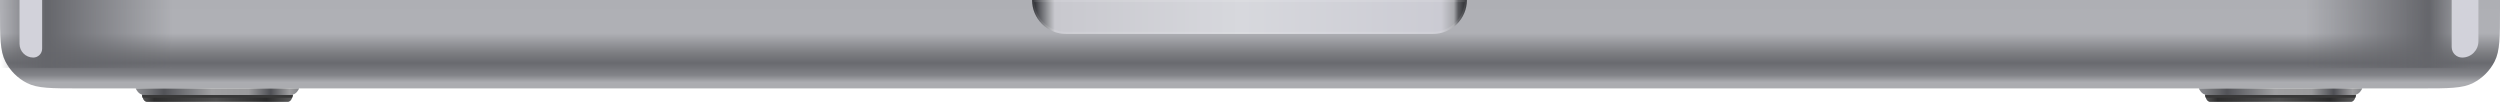 <?xml version="1.0" encoding="utf-8"?>
<svg xmlns="http://www.w3.org/2000/svg" fill="none" height="100%" overflow="visible" preserveAspectRatio="none" style="display: block;" viewBox="0 0 223 10" width="100%">
<g id="Body">
<g clip-path="url(#clip0_0_8529)" id="Body_2">
<g id="content">
<path d="M223 0.843V-0.001H0V0.843C0 3.308 0 4.54 0.48 5.482C0.902 6.31 1.575 6.983 2.403 7.405C3.345 7.885 4.577 7.885 7.042 7.885H215.958C218.423 7.885 219.655 7.885 220.597 7.405C221.425 6.983 222.098 6.31 222.52 5.482C223 4.54 223 3.308 223 0.843Z" fill="url(#paint0_linear_0_8529)" id="Vector"/>
<g id="foot">
<path d="M210.163 8.434C210.456 8.361 210.652 8.037 210.713 7.884H196.134C196.195 8.037 196.391 8.361 196.684 8.434C196.715 8.648 196.849 9.076 197.142 9.076H209.705C209.998 9.076 210.132 8.648 210.163 8.434Z" fill="url(#paint1_linear_0_8529)" id="Vector_2"/>
<path d="M210.149 8.493C210.105 8.718 209.972 9.076 209.704 9.076H197.142C196.869 9.076 196.736 8.704 196.694 8.48H210.149V8.493Z" fill="url(#paint2_linear_0_8529)" id="Intersect"/>
<path d="M210.149 8.493C210.136 8.56 210.113 8.639 210.083 8.718H196.764C196.731 8.634 196.707 8.55 196.694 8.48H210.149V8.493Z" fill="#383838" id="Intersect_2"/>
</g>
<g id="foot_2">
<path d="M26.133 8.434C26.427 8.361 26.622 8.037 26.683 7.884H12.104C12.165 8.037 12.361 8.361 12.654 8.434C12.685 8.648 12.819 9.076 13.113 9.076H25.675C25.968 9.076 26.103 8.648 26.133 8.434Z" fill="url(#paint3_linear_0_8529)" id="Vector_3"/>
<path d="M26.12 8.493C26.075 8.718 25.943 9.076 25.674 9.076H13.112C12.839 9.076 12.706 8.704 12.665 8.48H26.12V8.493Z" fill="url(#paint4_linear_0_8529)" id="Intersect_3"/>
<path d="M26.12 8.493C26.106 8.56 26.084 8.639 26.053 8.718H12.733C12.7 8.634 12.678 8.55 12.665 8.48H26.12V8.493Z" fill="#383838" id="Intersect_4"/>
</g>
<g id="Vector_4">
<path d="M92.061 -0.001H130.847C130.847 1.67 129.493 3.025 127.822 3.025H95.087C93.416 3.025 92.061 1.67 92.061 -0.001Z" fill="url(#paint5_linear_0_8529)"/>
<path d="M130.754 0.091C130.706 1.669 129.411 2.934 127.822 2.934H95.087C93.497 2.934 92.203 1.669 92.155 0.091H130.754Z" stroke="white" stroke-opacity="0.1" stroke-width="0.183"/>
</g>
<rect fill="url(#paint6_linear_0_8529)" height="6.052" id="Rectangle" width="14.854" x="205.67" y="-0.001"/>
<rect fill="url(#paint7_linear_0_8529)" height="6.052" id="Rectangle_2" transform="matrix(-1 0 0 1 15.496 -0.001)" width="15.405"/>
<g filter="url(#filter0_f_0_8529)" id="Rectangle_3">
<path d="M218.69 -0.001H221.074V3.688C221.074 4.486 220.427 5.134 219.628 5.134V5.134C219.11 5.134 218.69 4.714 218.69 4.196V-0.001Z" fill="#D2D2DA"/>
</g>
<g filter="url(#filter1_f_0_8529)" id="Rectangle_4">
<path d="M3.759 -0.001H1.742V3.91C1.742 4.586 2.29 5.134 2.966 5.134V5.134C3.404 5.134 3.759 4.779 3.759 4.341V-0.001Z" fill="#D2D2DA"/>
</g>
</g>
</g>
</g>
<defs>
<filter color-interpolation-filters="sRGB" filterUnits="userSpaceOnUse" height="8.069" id="filter0_f_0_8529" width="5.318" x="217.223" y="-1.468">
<feFlood flood-opacity="0" result="BackgroundImageFix"/>
<feBlend in="SourceGraphic" in2="BackgroundImageFix" mode="normal" result="shape"/>
<feGaussianBlur result="effect1_foregroundBlur_0_8529" stdDeviation="0.734"/>
</filter>
<filter color-interpolation-filters="sRGB" filterUnits="userSpaceOnUse" height="8.803" id="filter1_f_0_8529" width="5.685" x="-0.092" y="-1.835">
<feFlood flood-opacity="0" result="BackgroundImageFix"/>
<feBlend in="SourceGraphic" in2="BackgroundImageFix" mode="normal" result="shape"/>
<feGaussianBlur result="effect1_foregroundBlur_0_8529" stdDeviation="0.917"/>
</filter>
<linearGradient gradientUnits="userSpaceOnUse" id="paint0_linear_0_8529" x1="111.5" x2="111.5" y1="-0.001" y2="7.885">
<stop stop-color="#AEAFB4"/>
<stop offset="0.193" stop-color="#AFB0B5"/>
<stop offset="0.376" stop-color="#AFB0B5"/>
<stop offset="0.599" stop-color="#7D7E82"/>
<stop offset="0.714" stop-color="#696A6F"/>
<stop offset="0.852" stop-color="#838489"/>
<stop offset="0.931" stop-color="#ABACB0"/>
</linearGradient>
<linearGradient gradientUnits="userSpaceOnUse" id="paint1_linear_0_8529" x1="196.134" x2="210.713" y1="8.48" y2="8.48">
<stop stop-color="#8C8D91"/>
<stop offset="0.173" stop-color="#525358"/>
<stop offset="0.318" stop-color="#78797D"/>
<stop offset="0.465" stop-color="#A0A0A2"/>
<stop offset="0.691" stop-color="#9A9A9C"/>
<stop offset="0.826" stop-color="#4F5055"/>
<stop offset="0.941" stop-color="#9E9EA0"/>
<stop offset="1" stop-color="#848589"/>
</linearGradient>
<linearGradient gradientUnits="userSpaceOnUse" id="paint2_linear_0_8529" x1="196.694" x2="210.149" y1="8.778" y2="8.778">
<stop stop-color="#575757"/>
<stop offset="0.083" stop-color="#2D2D2D"/>
<stop offset="0.49" stop-color="#4E4E4E"/>
<stop offset="0.825" stop-color="#2A2A2A"/>
<stop offset="1" stop-color="#5C5C5C"/>
</linearGradient>
<linearGradient gradientUnits="userSpaceOnUse" id="paint3_linear_0_8529" x1="12.104" x2="26.683" y1="8.48" y2="8.48">
<stop stop-color="#8C8D91"/>
<stop offset="0.173" stop-color="#525358"/>
<stop offset="0.318" stop-color="#78797D"/>
<stop offset="0.465" stop-color="#A0A0A2"/>
<stop offset="0.691" stop-color="#9A9A9C"/>
<stop offset="0.826" stop-color="#4F5055"/>
<stop offset="0.941" stop-color="#9E9EA0"/>
<stop offset="1" stop-color="#848589"/>
</linearGradient>
<linearGradient gradientUnits="userSpaceOnUse" id="paint4_linear_0_8529" x1="12.665" x2="26.12" y1="8.778" y2="8.778">
<stop stop-color="#575757"/>
<stop offset="0.083" stop-color="#2D2D2D"/>
<stop offset="0.49" stop-color="#4E4E4E"/>
<stop offset="0.825" stop-color="#2A2A2A"/>
<stop offset="1" stop-color="#5C5C5C"/>
</linearGradient>
<linearGradient gradientUnits="userSpaceOnUse" id="paint5_linear_0_8529" x1="92.153" x2="130.847" y1="1.466" y2="1.466">
<stop stop-color="#25262B"/>
<stop offset="0.016" stop-color="#606166"/>
<stop offset="0.036" stop-color="#9FA0A4"/>
<stop offset="0.05" stop-color="#C8C8CE"/>
<stop offset="0.479" stop-color="#D7D8DD"/>
<stop offset="0.941" stop-color="#CBCBD3"/>
<stop offset="0.97" stop-color="#A7A8AC"/>
<stop offset="0.98" stop-color="#595A5E"/>
<stop offset="1" stop-color="#27282C"/>
</linearGradient>
<linearGradient gradientUnits="userSpaceOnUse" id="paint6_linear_0_8529" x1="220.524" x2="205.67" y1="3.117" y2="3.117">
<stop stop-color="#65666B" stop-opacity="0"/>
<stop offset="0.26" stop-color="#65666B"/>
<stop offset="1" stop-color="#65666B" stop-opacity="0"/>
</linearGradient>
<linearGradient gradientUnits="userSpaceOnUse" id="paint7_linear_0_8529" x1="15.405" x2="5.27267e-09" y1="3.118" y2="3.118">
<stop stop-color="#65666B" stop-opacity="0"/>
<stop offset="0.26" stop-color="#65666B"/>
<stop offset="1" stop-color="#65666B" stop-opacity="0"/>
</linearGradient>
<clipPath id="clip0_0_8529">
<rect fill="white" height="9.078" transform="translate(0 -0)" width="223"/>
</clipPath>
</defs>
</svg>